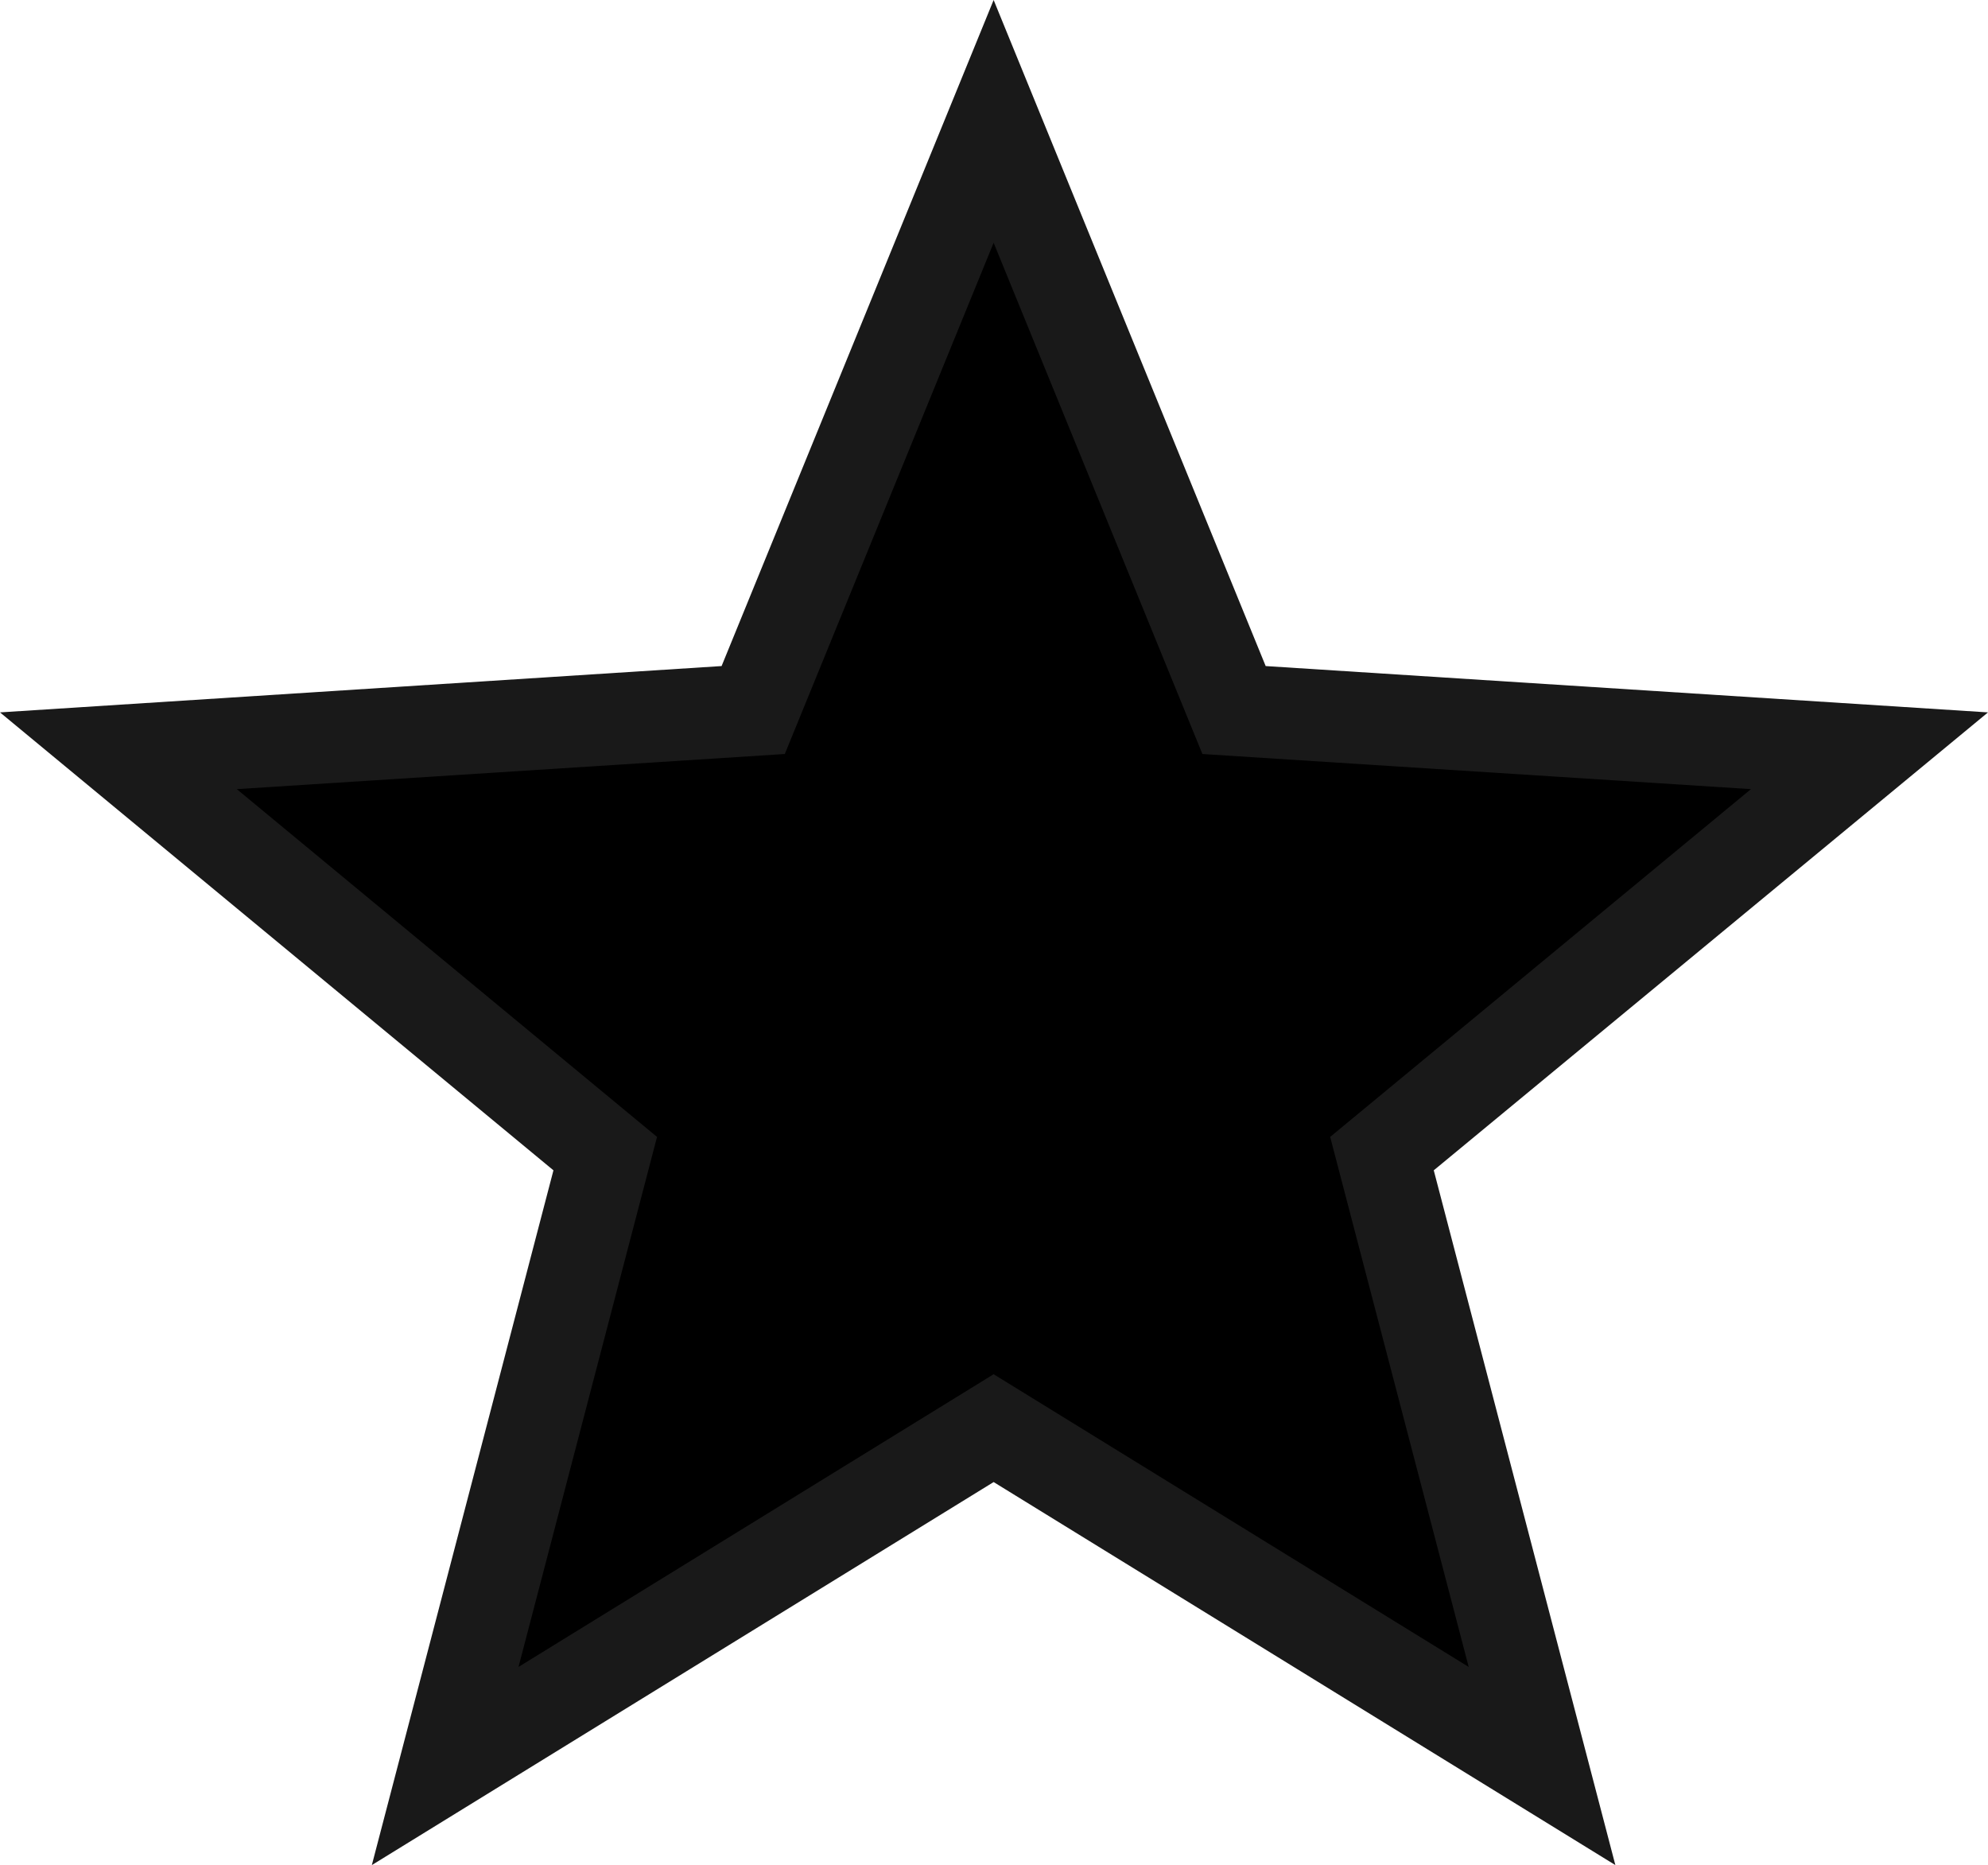 <svg xmlns="http://www.w3.org/2000/svg" width="32.49" height="30.477" viewBox="0 0 32.49 30.477"><g transform="translate(0 0)"><g transform="translate(0)"><g transform="translate(0 -9.569)"><path d="M 25.202 38.427 L 16.632 33.148 L 16.239 32.906 L 15.845 33.148 L 7.275 38.427 L 9.77 28.883 L 9.891 28.42 L 9.523 28.116 L 1.935 21.837 L 11.841 21.202 L 12.309 21.172 L 12.487 20.737 L 16.239 11.552 L 19.99 20.737 L 20.168 21.172 L 20.637 21.202 L 30.553 21.837 L 22.955 28.115 L 22.586 28.42 L 22.707 28.883 L 25.202 38.427 Z" stroke="none"/><path d="M 16.239 13.536 L 12.826 21.89 L 3.87 22.464 L 10.738 28.147 L 8.474 36.808 L 16.239 32.025 L 24.003 36.808 L 21.739 28.147 L 28.616 22.464 L 19.651 21.89 L 16.239 13.536 M 16.239 9.569 L 20.685 20.453 L 32.49 21.21 L 23.432 28.693 L 26.4 40.046 L 16.239 33.787 L 6.077 40.046 L 9.045 28.693 L -3.814697265625e-06 21.21 L 11.793 20.453 L 16.239 9.569 Z" stroke="none" fill="#191919"/></g></g></g></svg>